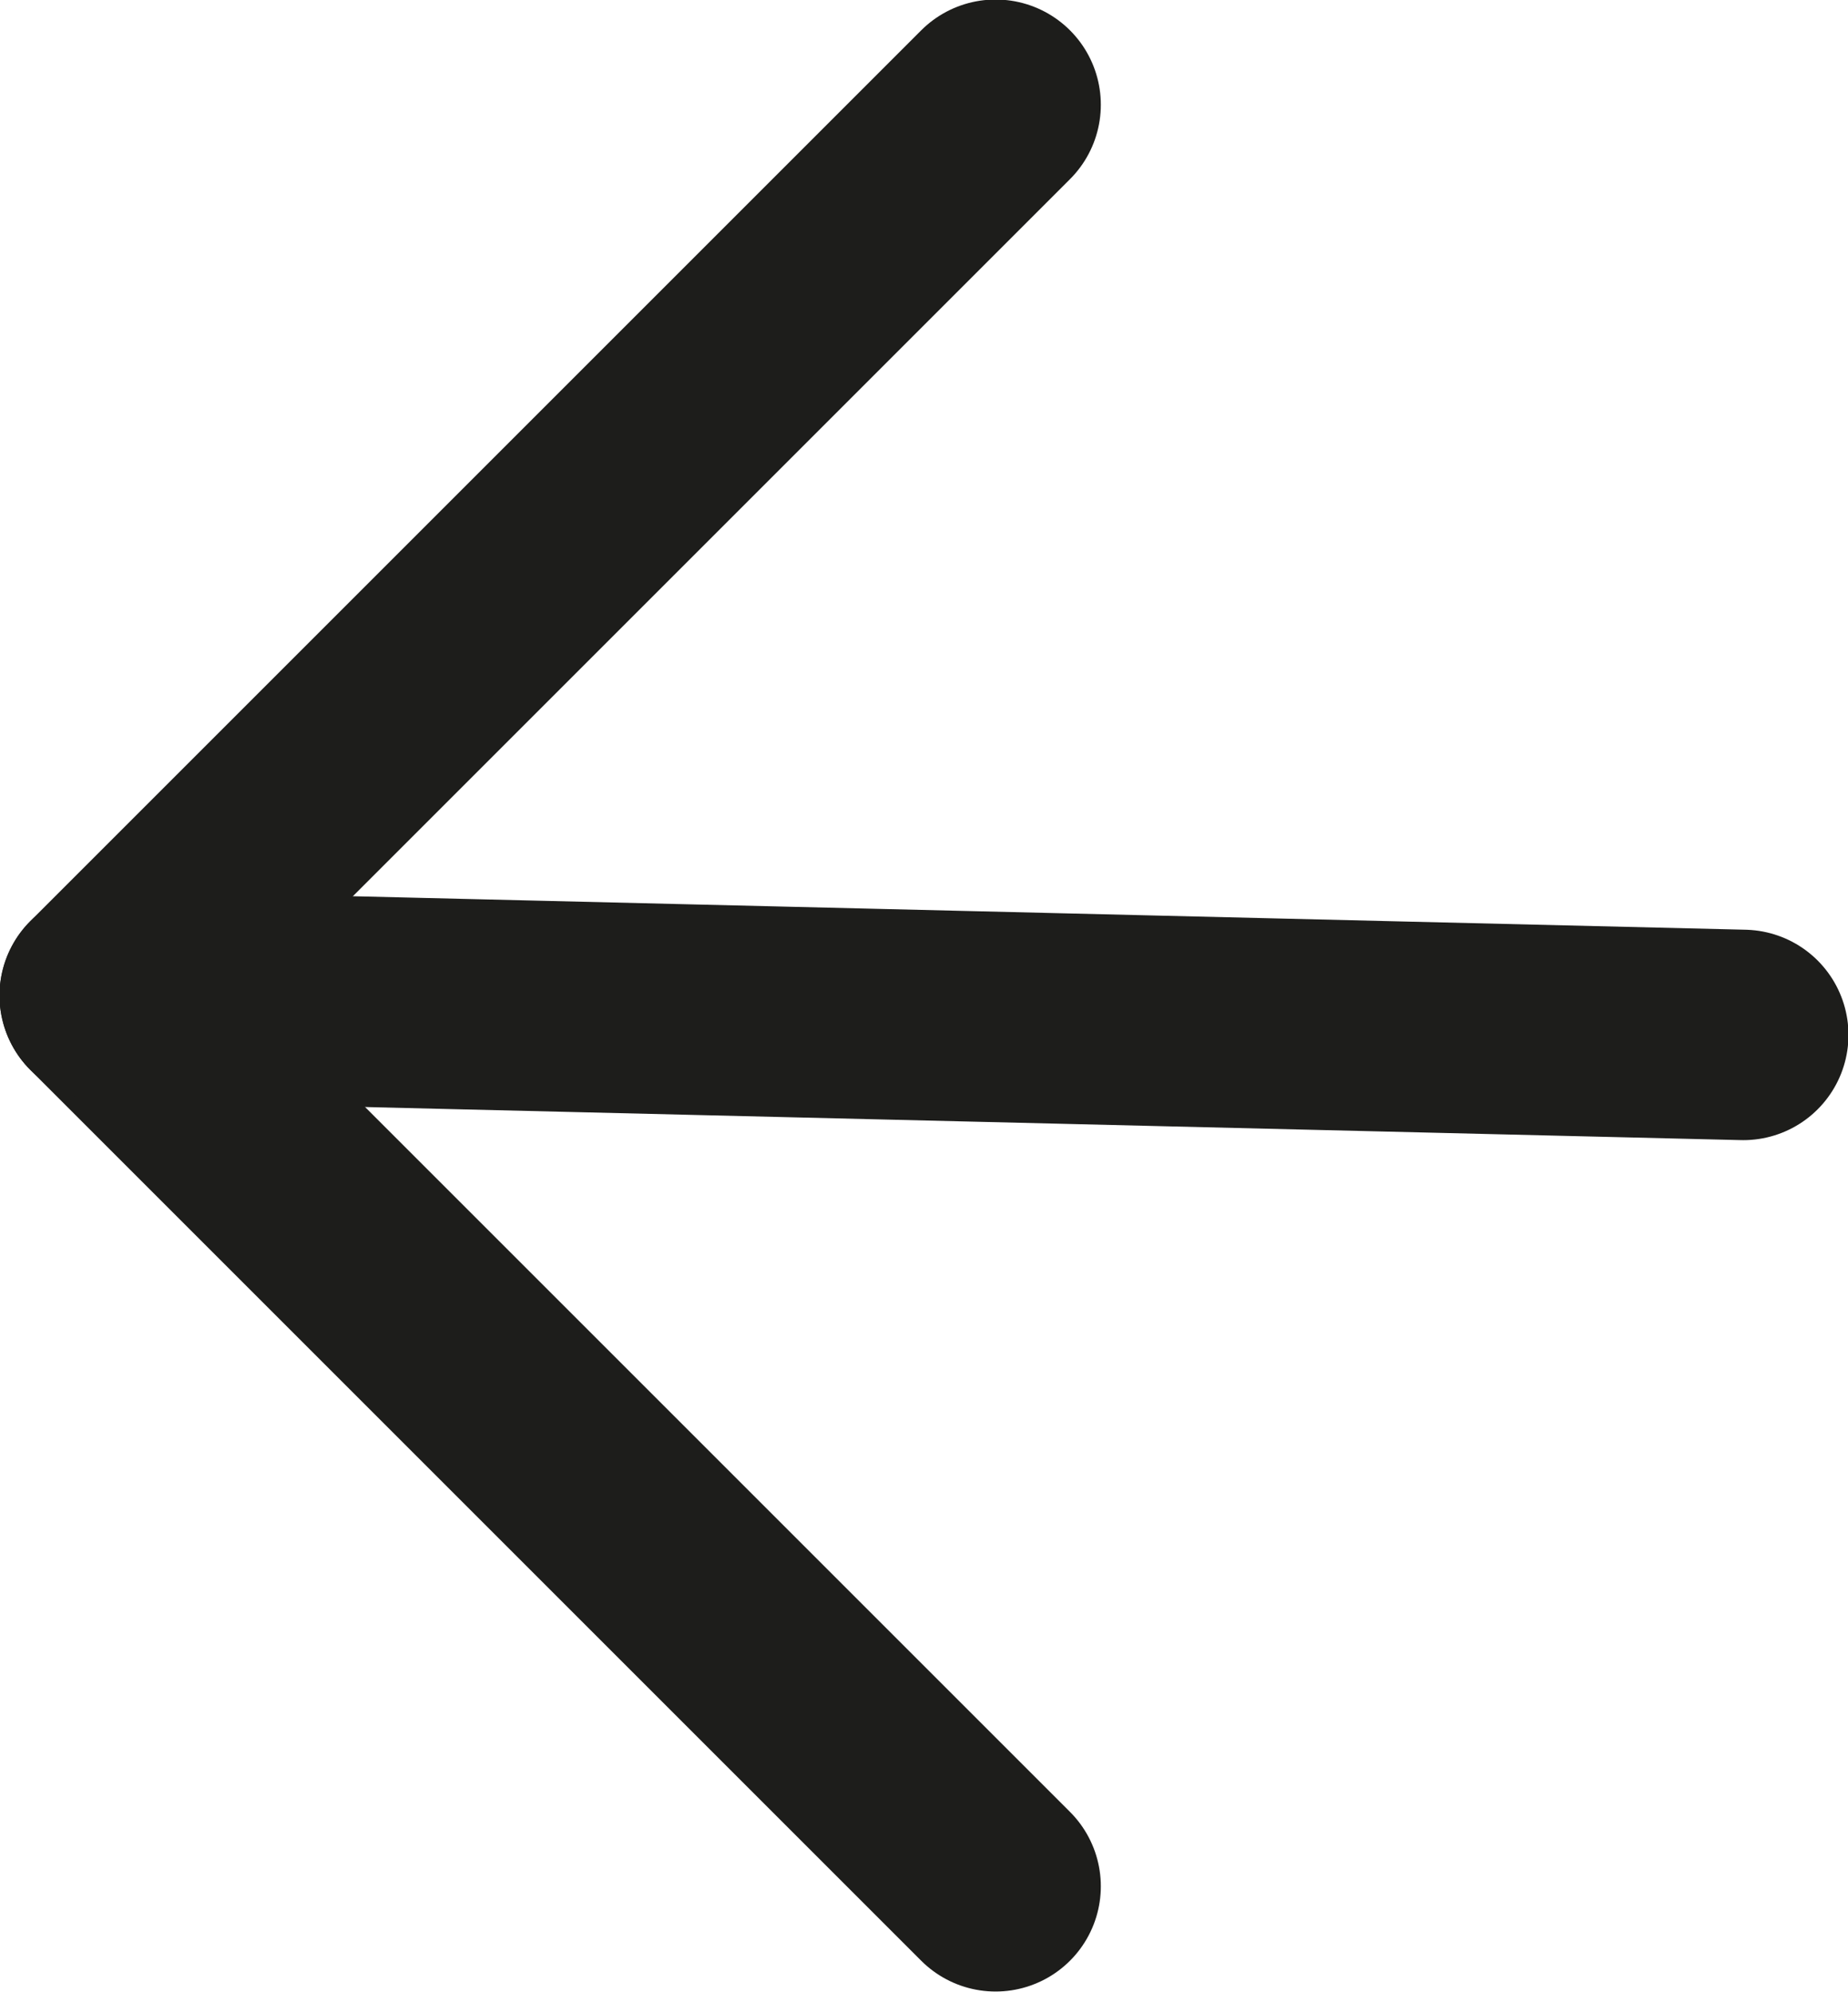 <?xml version="1.0" encoding="UTF-8"?><svg id="Capa_2" xmlns="http://www.w3.org/2000/svg" viewBox="0 0 19.23 20.73"><defs><style>.cls-1{fill:none;stroke:#1d1d1b;stroke-linecap:round;stroke-linejoin:round;stroke-width:2.19px;}</style></defs><g id="diseño"><polyline class="cls-1" points="10.36 1.09 1.09 10.36 10.36 19.63"/><line class="cls-1" x1="1.09" y1="10.36" x2="18.14" y2="10.77"/></g></svg>